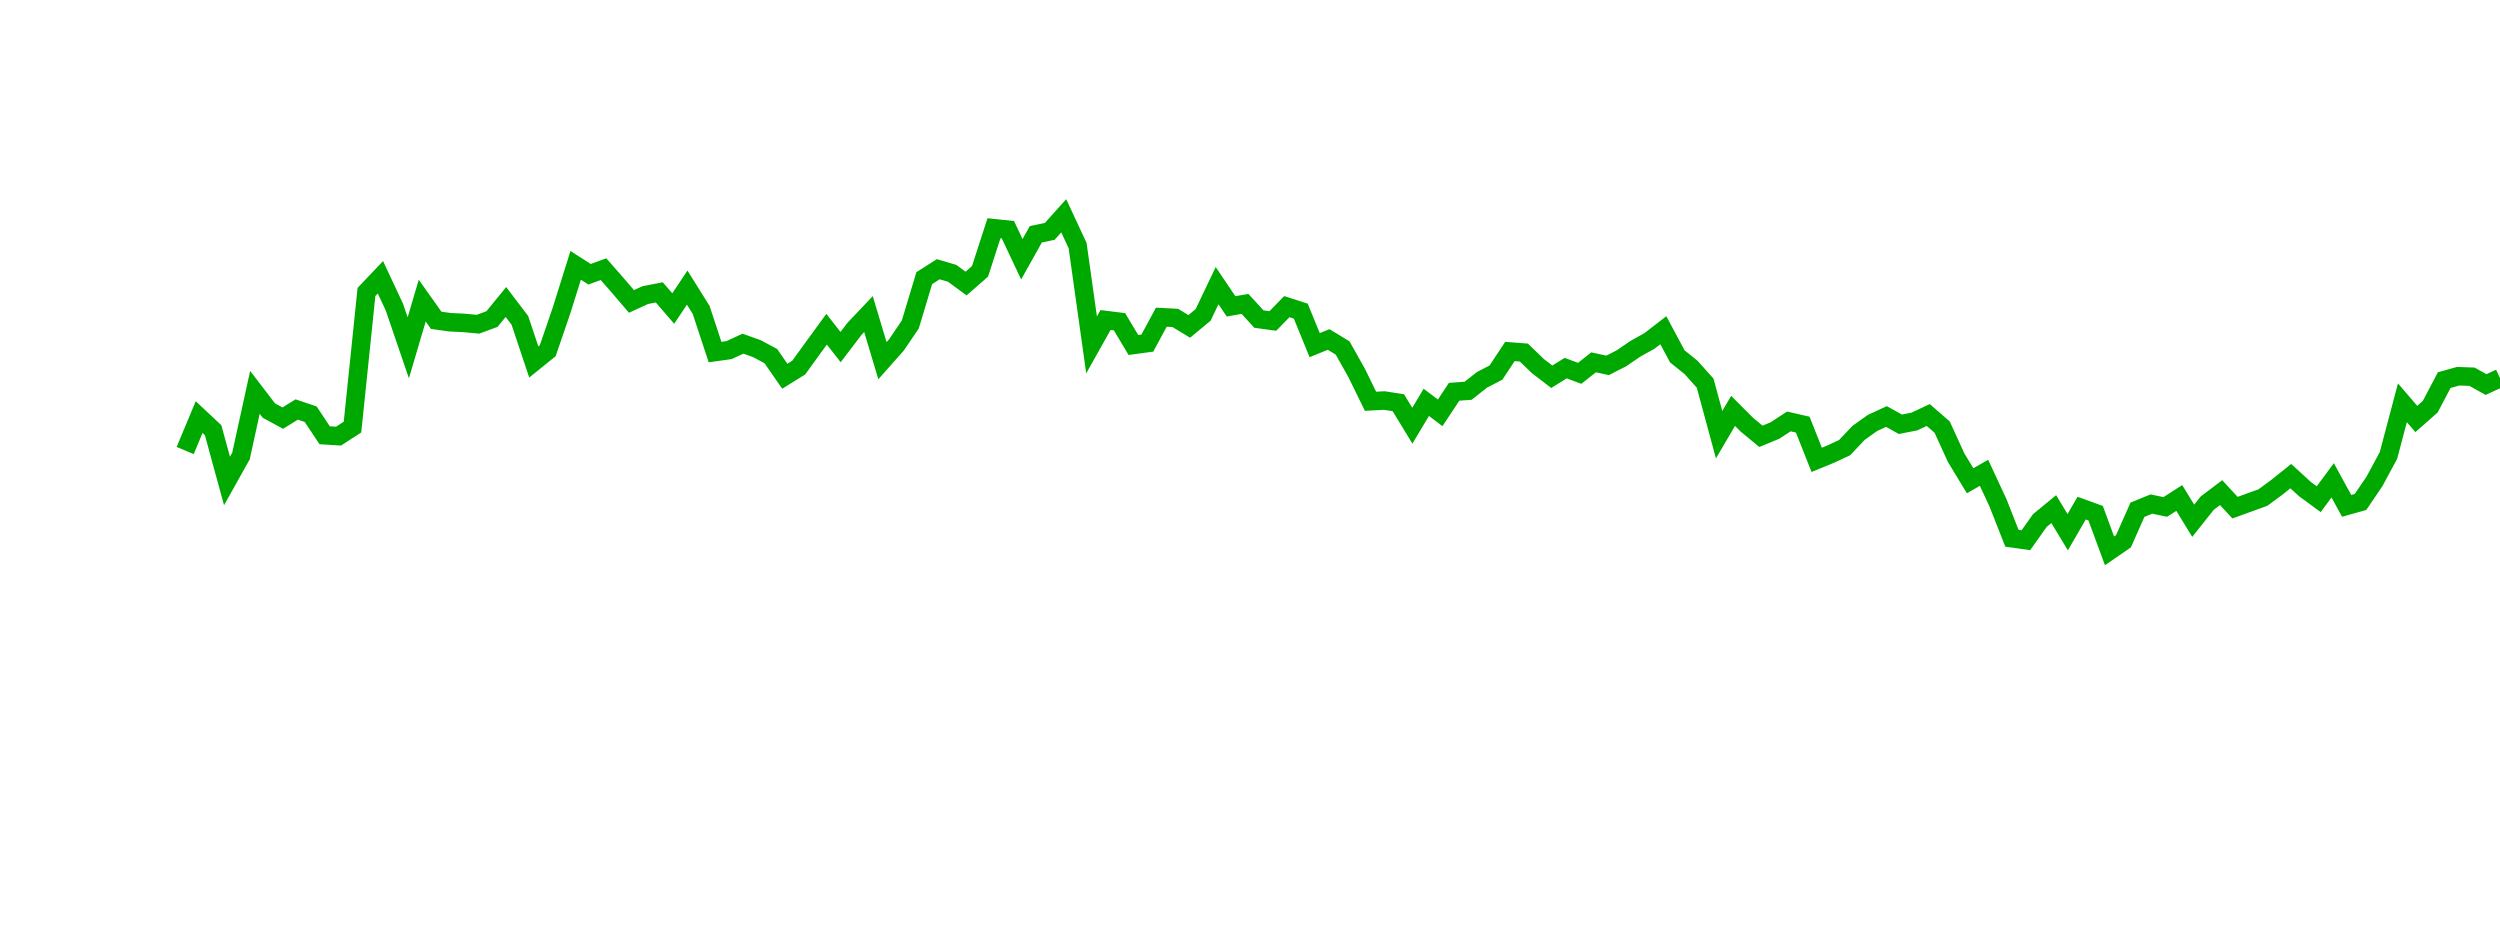 <?xml version="1.0" encoding="UTF-8"?>
<svg xmlns="http://www.w3.org/2000/svg" xmlns:xlink="http://www.w3.org/1999/xlink" width="135pt" height="50pt" viewBox="0 0 135 50" version="1.1">
<defs>
<clipPath id="OeI2u1jxd9__clip1">
  <path d="M 9.5 0 L 135 0 L 135 40.5 L 9.5 40.5 Z M 9.5 0 "/>
</clipPath>
</defs>
<g id="surface620">
<g clip-path="url(#OeI2u1jxd9__clip1)" clip-rule="nonzero">
<path style="fill:none;stroke-width:1;stroke-linecap:butt;stroke-linejoin:miter;stroke:rgb(0%,66.275%,0%);stroke-opacity:1;stroke-miterlimit:10;" d="M 10 24.328 L 10.754 22.523 L 11.508 23.23 L 12.258 25.973 L 13.012 24.625 L 13.766 21.188 L 14.52 22.172 L 15.27 22.578 L 16.023 22.113 L 16.777 22.367 L 17.531 23.504 L 18.281 23.551 L 19.035 23.062 L 19.789 15.766 L 20.543 14.973 L 21.297 16.586 L 22.047 18.781 L 22.801 16.234 L 23.555 17.297 L 24.309 17.402 L 25.059 17.438 L 25.812 17.508 L 26.566 17.23 L 27.32 16.309 L 28.074 17.301 L 28.824 19.547 L 29.578 18.938 L 30.332 16.738 L 31.086 14.328 L 31.836 14.809 L 32.59 14.535 L 33.344 15.395 L 34.098 16.277 L 34.848 15.934 L 35.602 15.789 L 36.355 16.66 L 37.109 15.531 L 37.863 16.738 L 38.613 19.012 L 39.367 18.906 L 40.121 18.559 L 40.875 18.828 L 41.625 19.23 L 42.379 20.316 L 43.133 19.848 L 43.887 18.805 L 44.637 17.777 L 45.391 18.742 L 46.145 17.754 L 46.898 16.961 L 47.652 19.477 L 48.402 18.633 L 49.156 17.523 L 49.91 15.02 L 50.664 14.539 L 51.414 14.758 L 52.168 15.312 L 52.922 14.652 L 53.676 12.324 L 54.426 12.402 L 55.18 14 L 55.934 12.652 L 56.688 12.492 L 57.441 11.652 L 58.191 13.262 L 58.945 18.625 L 59.699 17.281 L 60.453 17.375 L 61.203 18.629 L 61.957 18.527 L 62.711 17.129 L 63.465 17.168 L 64.219 17.625 L 64.969 17.004 L 65.723 15.426 L 66.477 16.543 L 67.23 16.41 L 67.98 17.23 L 68.734 17.332 L 69.488 16.559 L 70.242 16.801 L 70.992 18.637 L 71.746 18.332 L 72.5 18.789 L 73.254 20.129 L 74.008 21.668 L 74.758 21.629 L 75.512 21.75 L 76.266 22.988 L 77.02 21.727 L 77.77 22.293 L 78.523 21.156 L 79.277 21.102 L 80.031 20.508 L 80.781 20.121 L 81.535 18.98 L 82.289 19.039 L 83.043 19.766 L 83.797 20.344 L 84.547 19.879 L 85.301 20.16 L 86.055 19.566 L 86.809 19.73 L 87.559 19.348 L 88.312 18.832 L 89.066 18.414 L 89.82 17.832 L 90.574 19.242 L 91.324 19.848 L 92.078 20.691 L 92.832 23.473 L 93.586 22.188 L 94.336 22.938 L 95.09 23.562 L 95.844 23.25 L 96.598 22.758 L 97.348 22.93 L 98.102 24.832 L 98.855 24.523 L 99.609 24.172 L 100.363 23.375 L 101.113 22.84 L 101.867 22.492 L 102.621 22.91 L 103.375 22.762 L 104.125 22.41 L 104.879 23.066 L 105.633 24.719 L 106.387 25.961 L 107.137 25.531 L 107.891 27.152 L 108.645 29.066 L 109.398 29.172 L 110.152 28.109 L 110.902 27.492 L 111.656 28.738 L 112.41 27.438 L 113.164 27.711 L 113.914 29.746 L 114.668 29.227 L 115.422 27.527 L 116.176 27.219 L 116.926 27.375 L 117.68 26.891 L 118.434 28.121 L 119.188 27.172 L 119.941 26.602 L 120.691 27.414 L 122.199 26.867 L 122.953 26.312 L 123.703 25.711 L 124.457 26.402 L 125.211 26.957 L 125.965 25.938 L 126.719 27.316 L 127.469 27.105 L 128.223 25.992 L 128.977 24.594 L 129.73 21.75 L 130.48 22.625 L 131.234 21.961 L 131.988 20.527 L 132.742 20.316 L 133.492 20.344 L 134.246 20.766 L 135 20.418 "/>
</g>
</g>
</svg>
